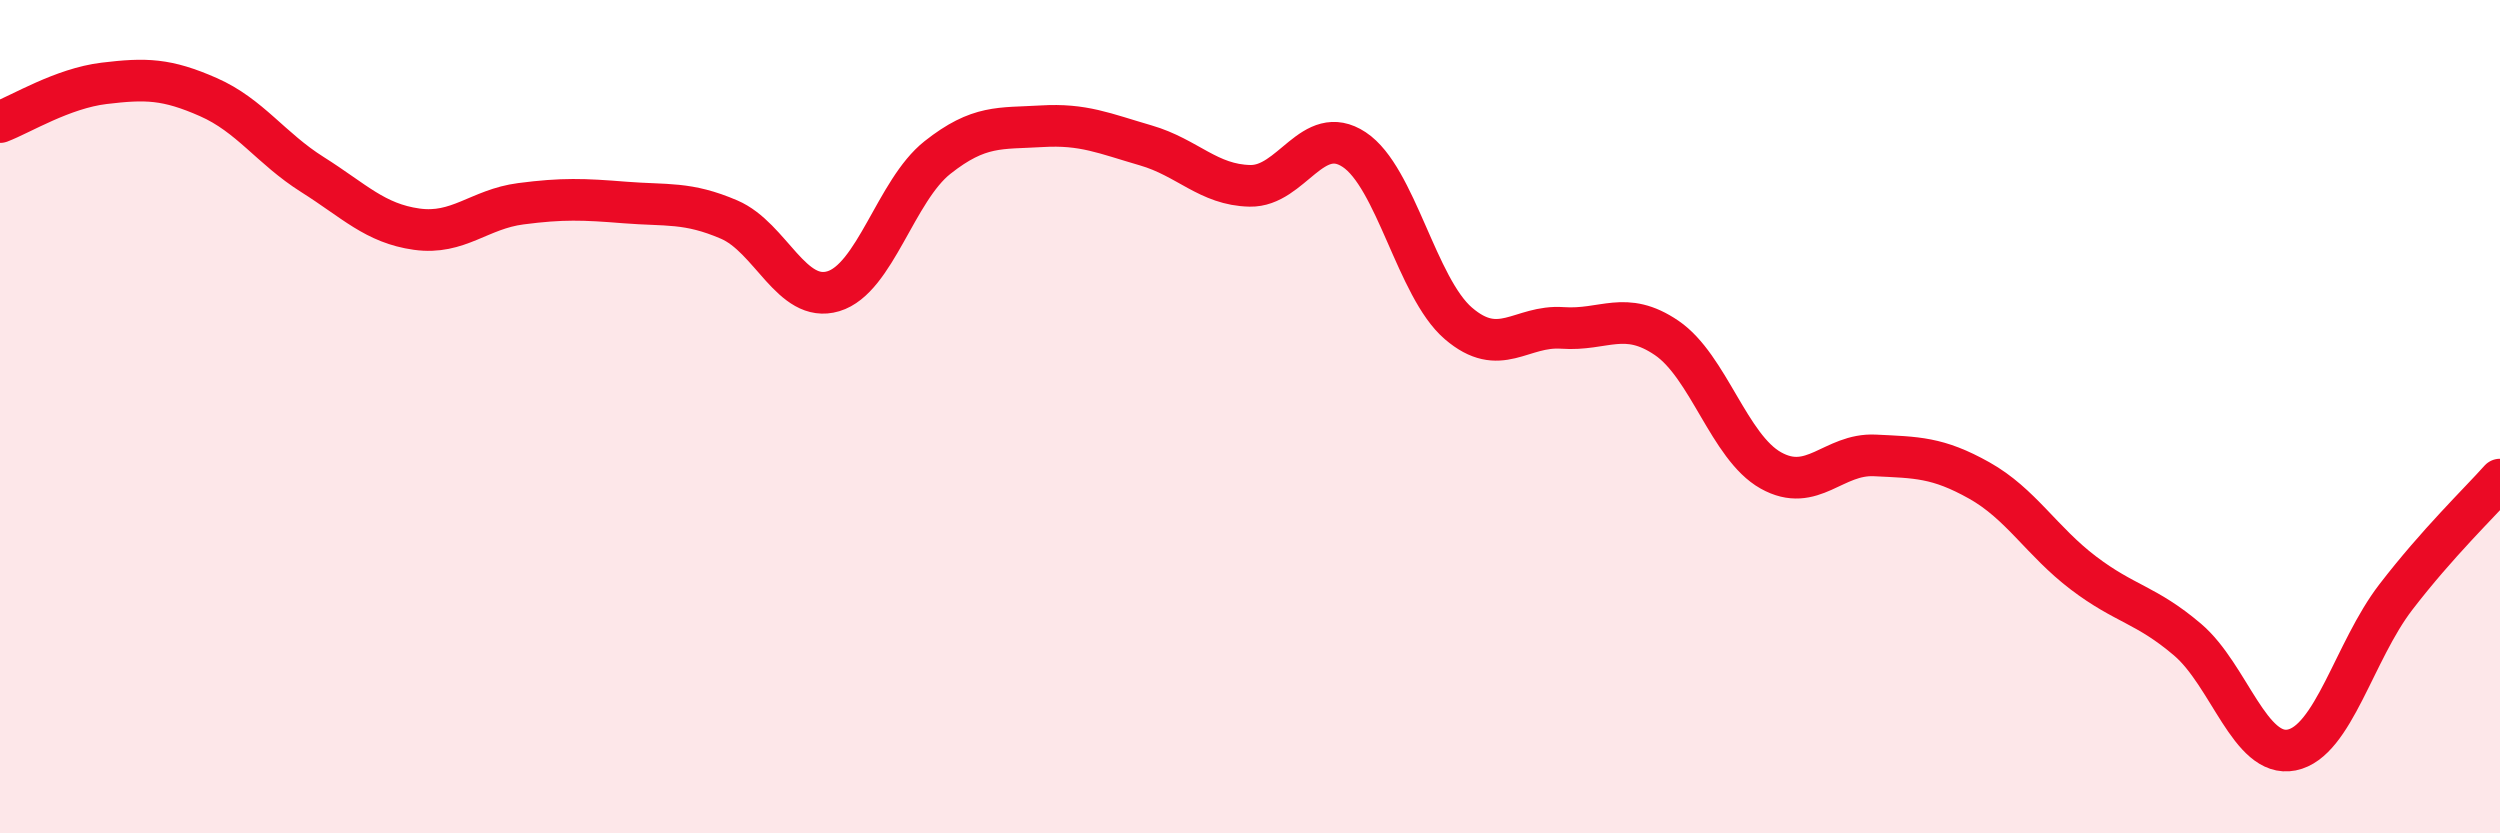 
    <svg width="60" height="20" viewBox="0 0 60 20" xmlns="http://www.w3.org/2000/svg">
      <path
        d="M 0,2.93 C 0.5,2.74 1.5,2.12 2.5,2 C 3.5,1.88 4,1.89 5,2.33 C 6,2.77 6.5,3.56 7.5,4.19 C 8.5,4.82 9,5.36 10,5.5 C 11,5.64 11.5,5.02 12.5,4.89 C 13.5,4.76 14,4.78 15,4.86 C 16,4.94 16.5,4.84 17.5,5.27 C 18.5,5.7 19,7.29 20,6.99 C 21,6.69 21.5,4.57 22.5,3.78 C 23.5,2.99 24,3.09 25,3.03 C 26,2.97 26.5,3.2 27.5,3.49 C 28.5,3.78 29,4.44 30,4.46 C 31,4.48 31.5,2.93 32.5,3.59 C 33.5,4.25 34,6.9 35,7.76 C 36,8.62 36.5,7.8 37.5,7.87 C 38.5,7.94 39,7.43 40,8.11 C 41,8.79 41.5,10.73 42.5,11.29 C 43.5,11.85 44,10.88 45,10.93 C 46,10.98 46.5,10.97 47.5,11.53 C 48.5,12.09 49,12.99 50,13.75 C 51,14.51 51.5,14.5 52.5,15.35 C 53.5,16.2 54,18.2 55,18 C 56,17.8 56.5,15.63 57.5,14.33 C 58.5,13.03 59.5,12.07 60,11.51L60 20L0 20Z"
        fill="#EB0A25"
        opacity="0.1"
        stroke-linecap="round"
        stroke-linejoin="round"
      />
      <path
        d="M 0,2.93 C 0.5,2.74 1.5,2.12 2.5,2 C 3.5,1.88 4,1.89 5,2.33 C 6,2.77 6.5,3.56 7.5,4.19 C 8.5,4.82 9,5.36 10,5.5 C 11,5.64 11.5,5.02 12.5,4.89 C 13.5,4.76 14,4.78 15,4.86 C 16,4.94 16.5,4.84 17.5,5.27 C 18.5,5.7 19,7.29 20,6.99 C 21,6.69 21.5,4.57 22.5,3.78 C 23.5,2.99 24,3.09 25,3.03 C 26,2.97 26.5,3.2 27.5,3.49 C 28.5,3.78 29,4.44 30,4.46 C 31,4.48 31.5,2.93 32.5,3.59 C 33.5,4.25 34,6.9 35,7.76 C 36,8.62 36.5,7.8 37.5,7.87 C 38.5,7.94 39,7.43 40,8.11 C 41,8.79 41.5,10.73 42.5,11.29 C 43.5,11.85 44,10.88 45,10.93 C 46,10.98 46.5,10.97 47.5,11.53 C 48.5,12.09 49,12.99 50,13.75 C 51,14.51 51.5,14.5 52.5,15.35 C 53.5,16.2 54,18.2 55,18 C 56,17.8 56.5,15.63 57.5,14.33 C 58.5,13.03 59.5,12.07 60,11.51"
        stroke="#EB0A25"
        stroke-width="1"
        fill="none"
        stroke-linecap="round"
        stroke-linejoin="round"
      />
    </svg>
  